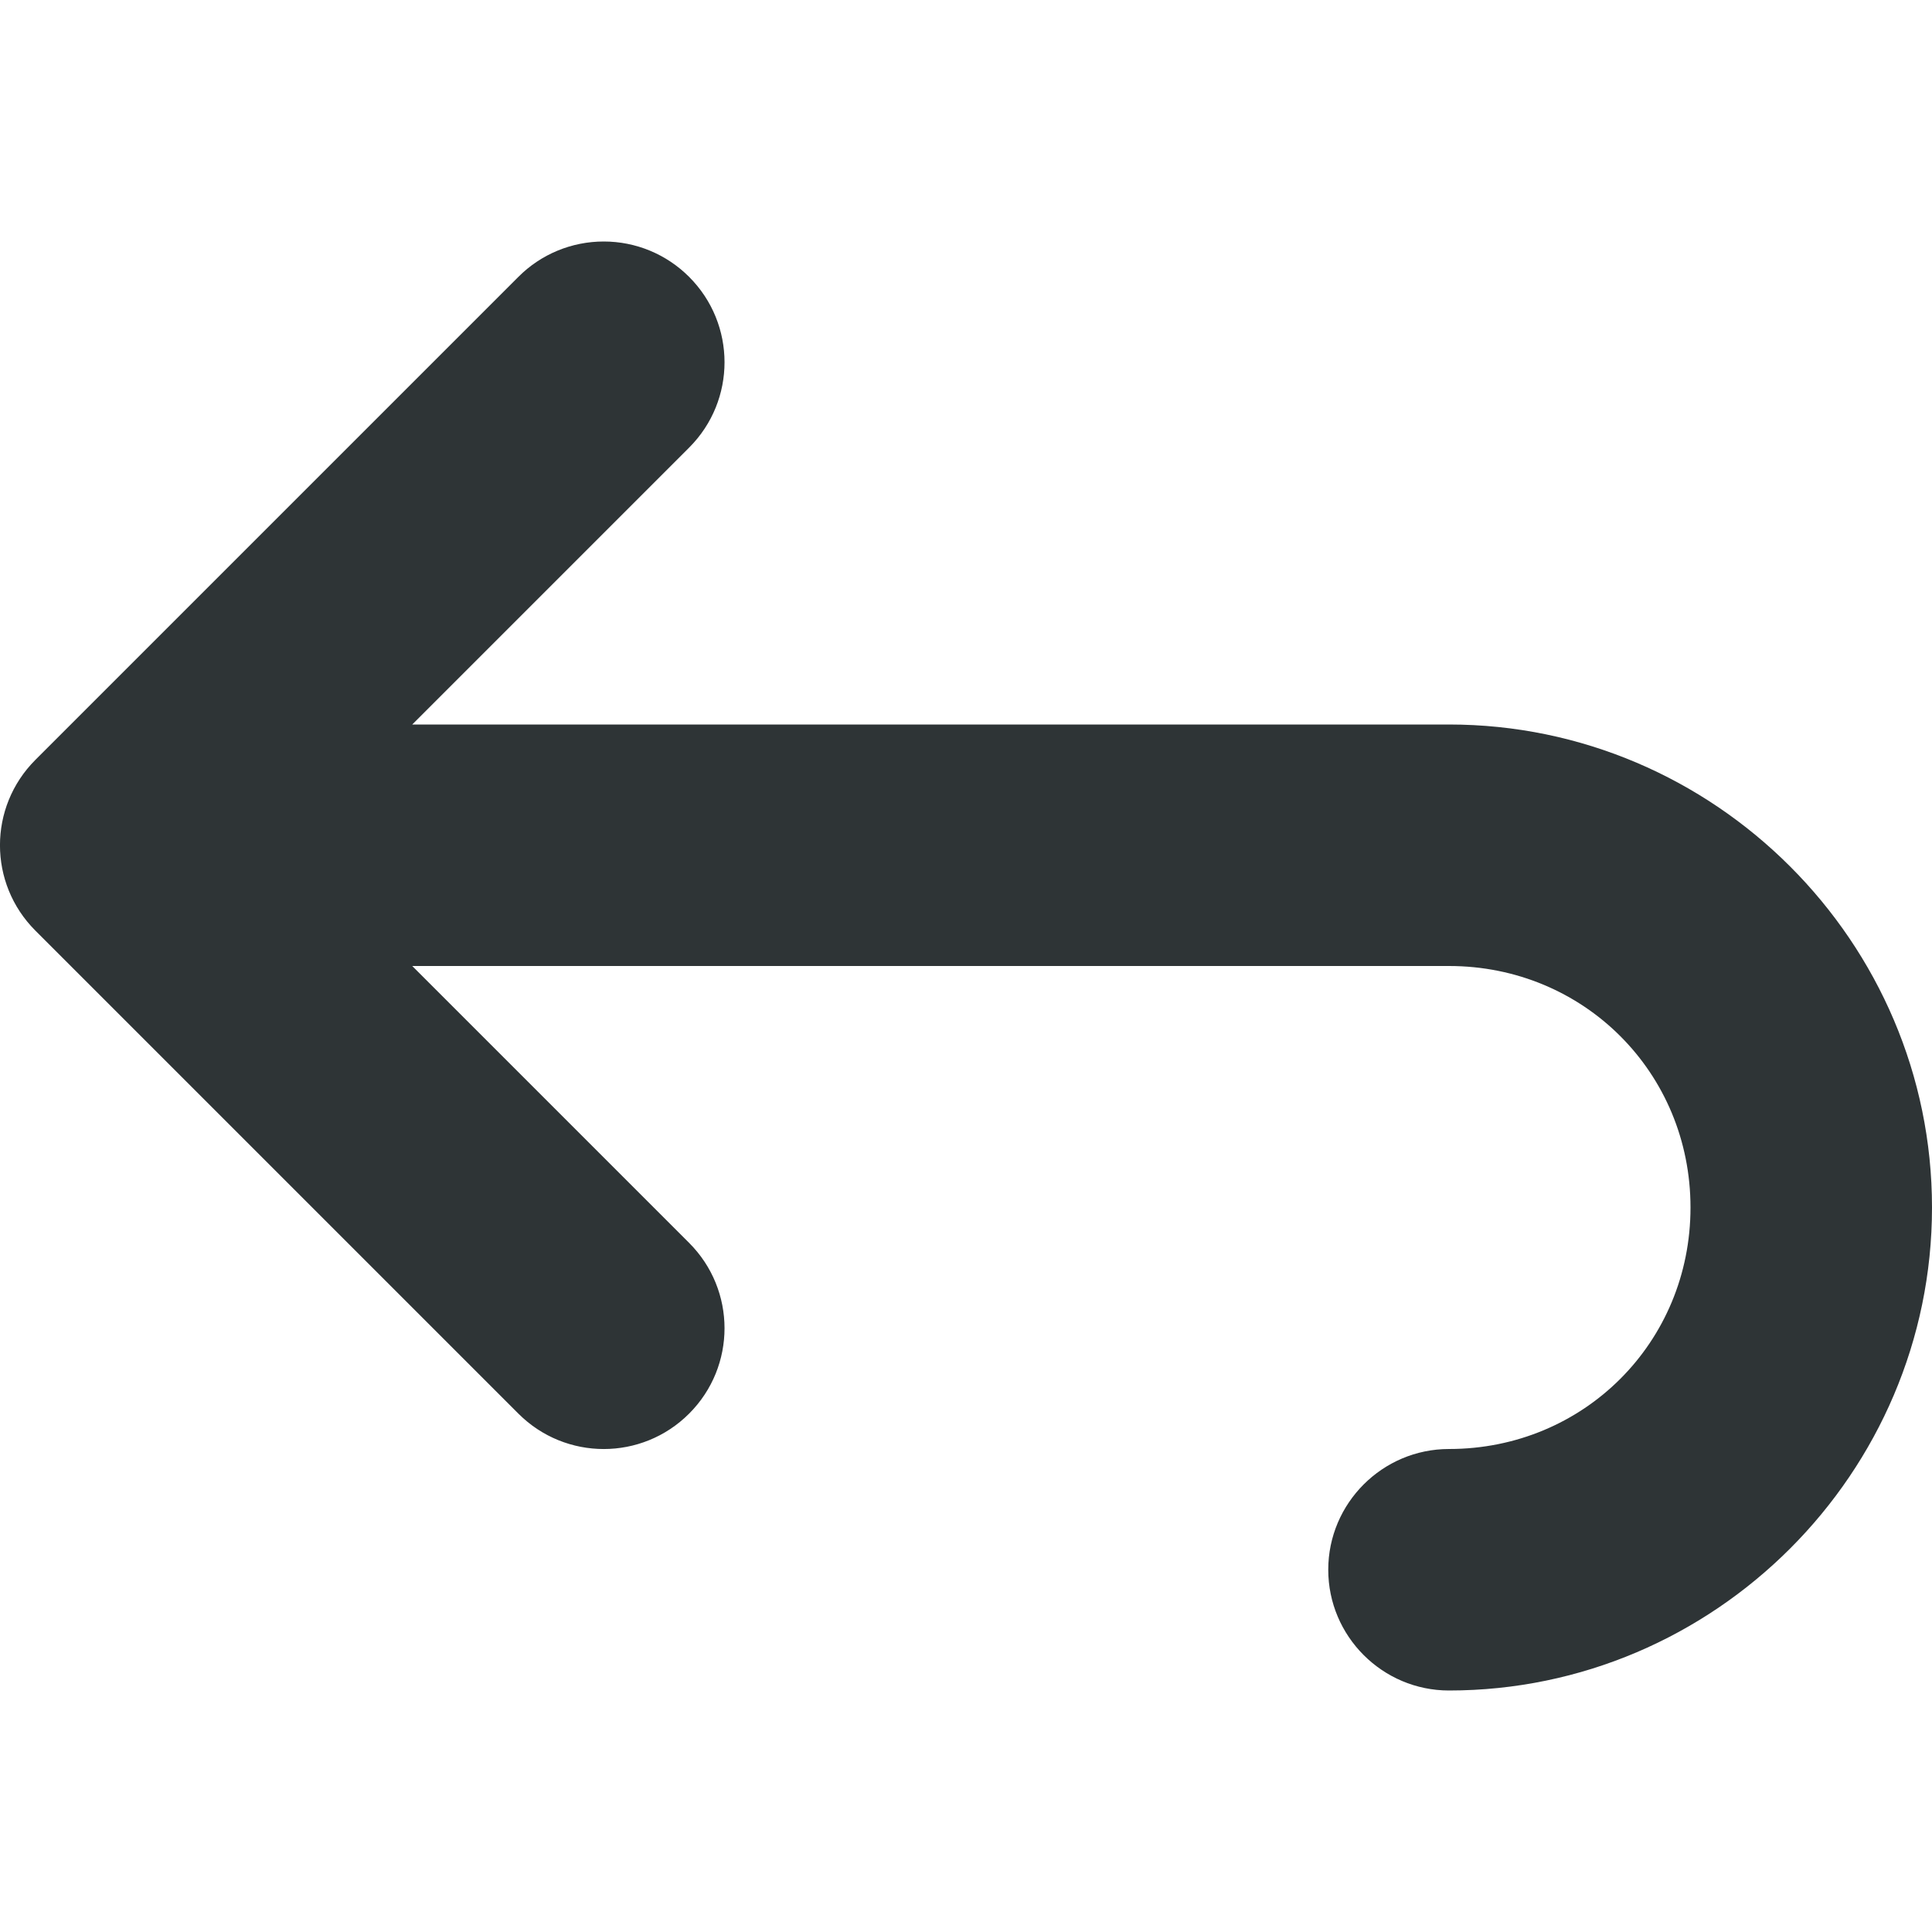 <?xml version="1.0" encoding="UTF-8"?>
<!-- Скачано с сайта svg4.ru / Downloaded from svg4.ru -->
<svg width="800px" height="800px" viewBox="0 0 16 16" xmlns="http://www.w3.org/2000/svg">
    <path d="m 5 2 c -0.266 0 -0.52 0.105 -0.707 0.293 l -4 4 c -0.391 0.391 -0.391 1.023 0 1.414 l 4 4 c 0.391 0.391 1.023 0.391 1.414 0 s 0.391 -1.023 0 -1.414 l -2.293 -2.293 h 8.586 c 1.117 0 2 0.883 2 2 s -0.883 2 -2 2 c -0.551 0 -1 0.449 -1 1 s 0.449 1 1 1 c 2.199 0 4 -1.801 4 -4 s -1.801 -4 -4 -4 h -8.586 l 2.293 -2.293 c 0.391 -0.391 0.391 -1.023 0 -1.414 c -0.188 -0.188 -0.441 -0.293 -0.707 -0.293 z m 0 0" fill="#2e3436"/>
</svg>